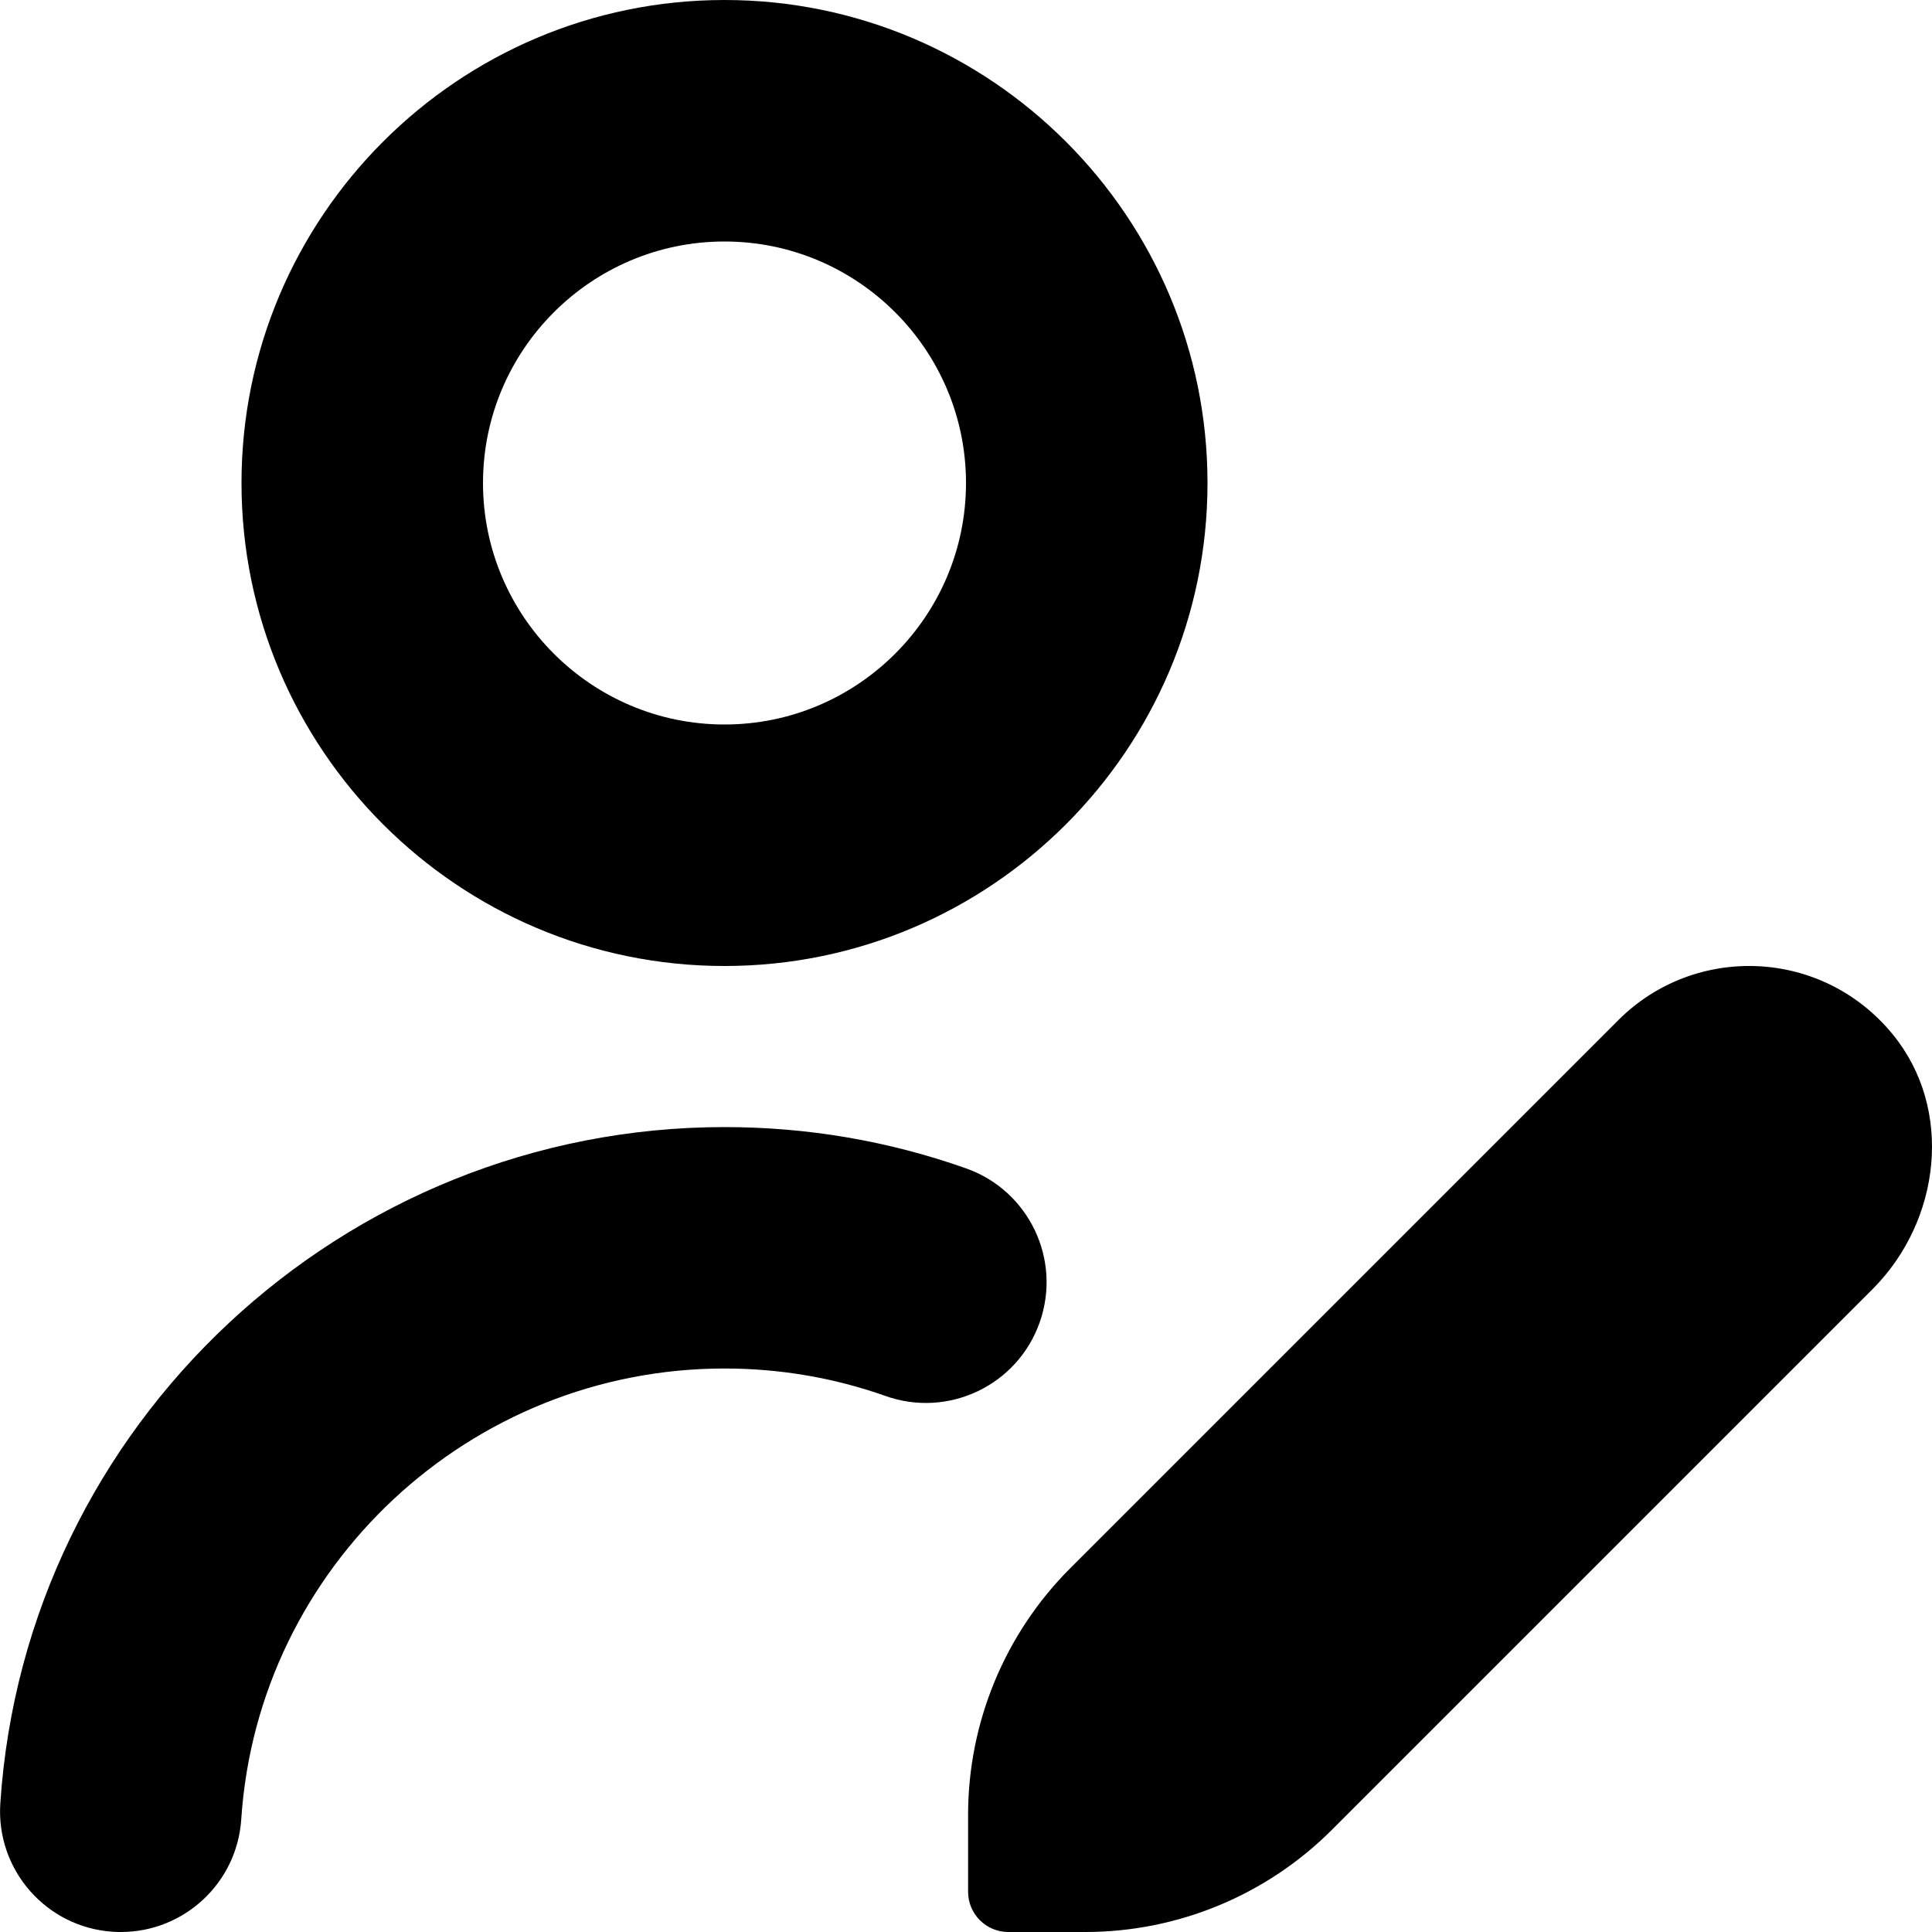 <?xml version="1.0" encoding="UTF-8"?>
<svg xmlns="http://www.w3.org/2000/svg" id="Layer_1" data-name="Layer 1" viewBox="0 0 24 24" width="512" height="512"><path d="M9,12c3.309,0,6-2.691,6-6S12.309,0,9,0,3,2.691,3,6s2.691,6,6,6Zm0-9c1.654,0,3,1.346,3,3s-1.346,3-3,3-3-1.346-3-3,1.346-3,3-3Zm2,14.341c-.64-.226-1.313-.341-2-.341-3.16,0-5.796,2.459-6.003,5.599-.052,.793-.711,1.401-1.495,1.401-.033,0-.066,0-.1-.003-.827-.054-1.453-.769-1.398-1.595,.31-4.711,4.262-8.401,8.997-8.401,1.029,0,2.038,.172,3,.513,.781,.276,1.19,1.133,.914,1.914-.276,.781-1.132,1.19-1.914,.914Zm12.26-1.325l-6.715,6.715c-.813,.813-1.915,1.269-3.064,1.269h-.955c-.276,0-.5-.224-.5-.5v-.955c0-1.149,.457-2.252,1.269-3.064l6.808-6.808c.953-.953,2.534-.894,3.409,.176,.761,.93,.598,2.317-.252,3.167Z"/></svg>
